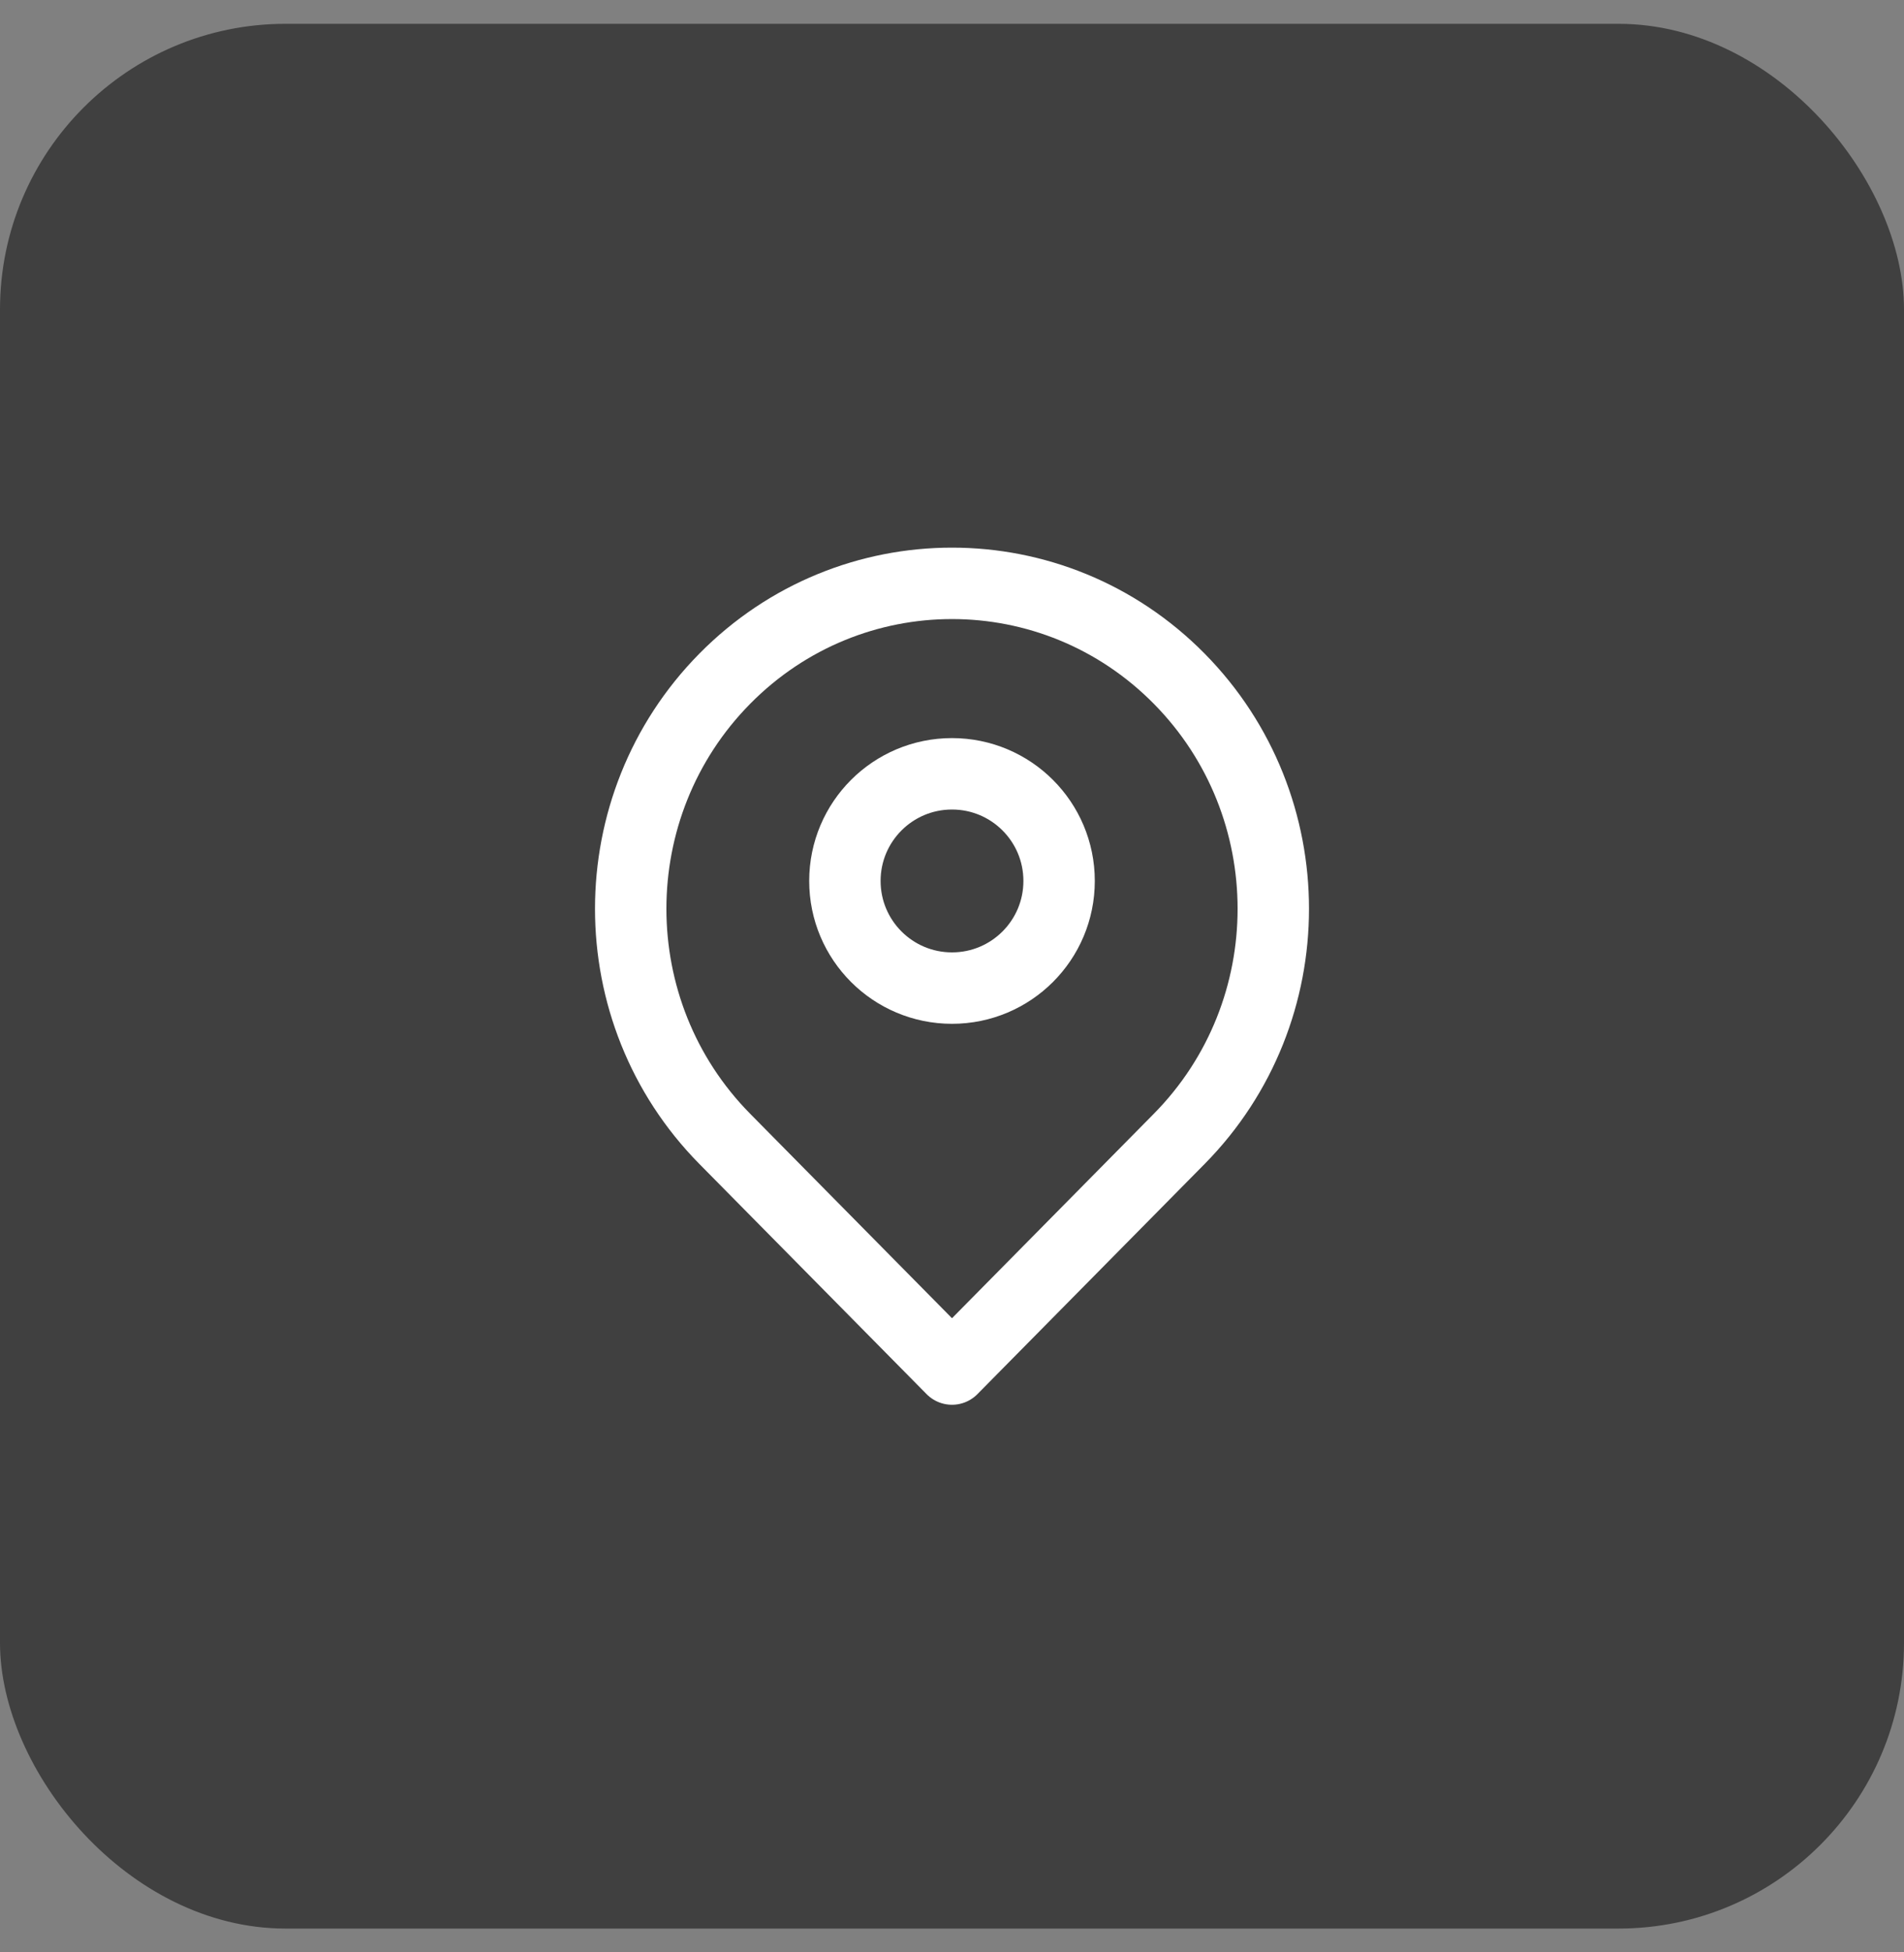 <svg width="40" height="41" viewBox="0 0 40 41" fill="none" xmlns="http://www.w3.org/2000/svg">
<rect x="0" y="0" width="40" height="41" fill="#808080" stroke="none"/>
<rect y="0.5" width="40" height="40" rx="6" fill="#404040"/>
<path d="M24.773 23.917C23.413 25.294 20 28.75 20 28.75C20 28.75 16.503 25.209 15.227 23.917C12.591 21.248 12.591 16.921 15.227 14.252C17.863 11.583 22.137 11.583 24.773 14.252C27.409 16.921 27.409 21.248 24.773 23.917Z" stroke="white" stroke-width="1.5" stroke-linejoin="round"/>
<path d="M22.25 18.5C22.25 19.743 21.243 20.75 20 20.75C18.757 20.75 17.75 19.743 17.75 18.5C17.75 17.257 18.757 16.25 20 16.25C21.243 16.25 22.25 17.257 22.25 18.5Z" stroke="white" stroke-width="1.5" stroke-linejoin="round"/>
</svg>
